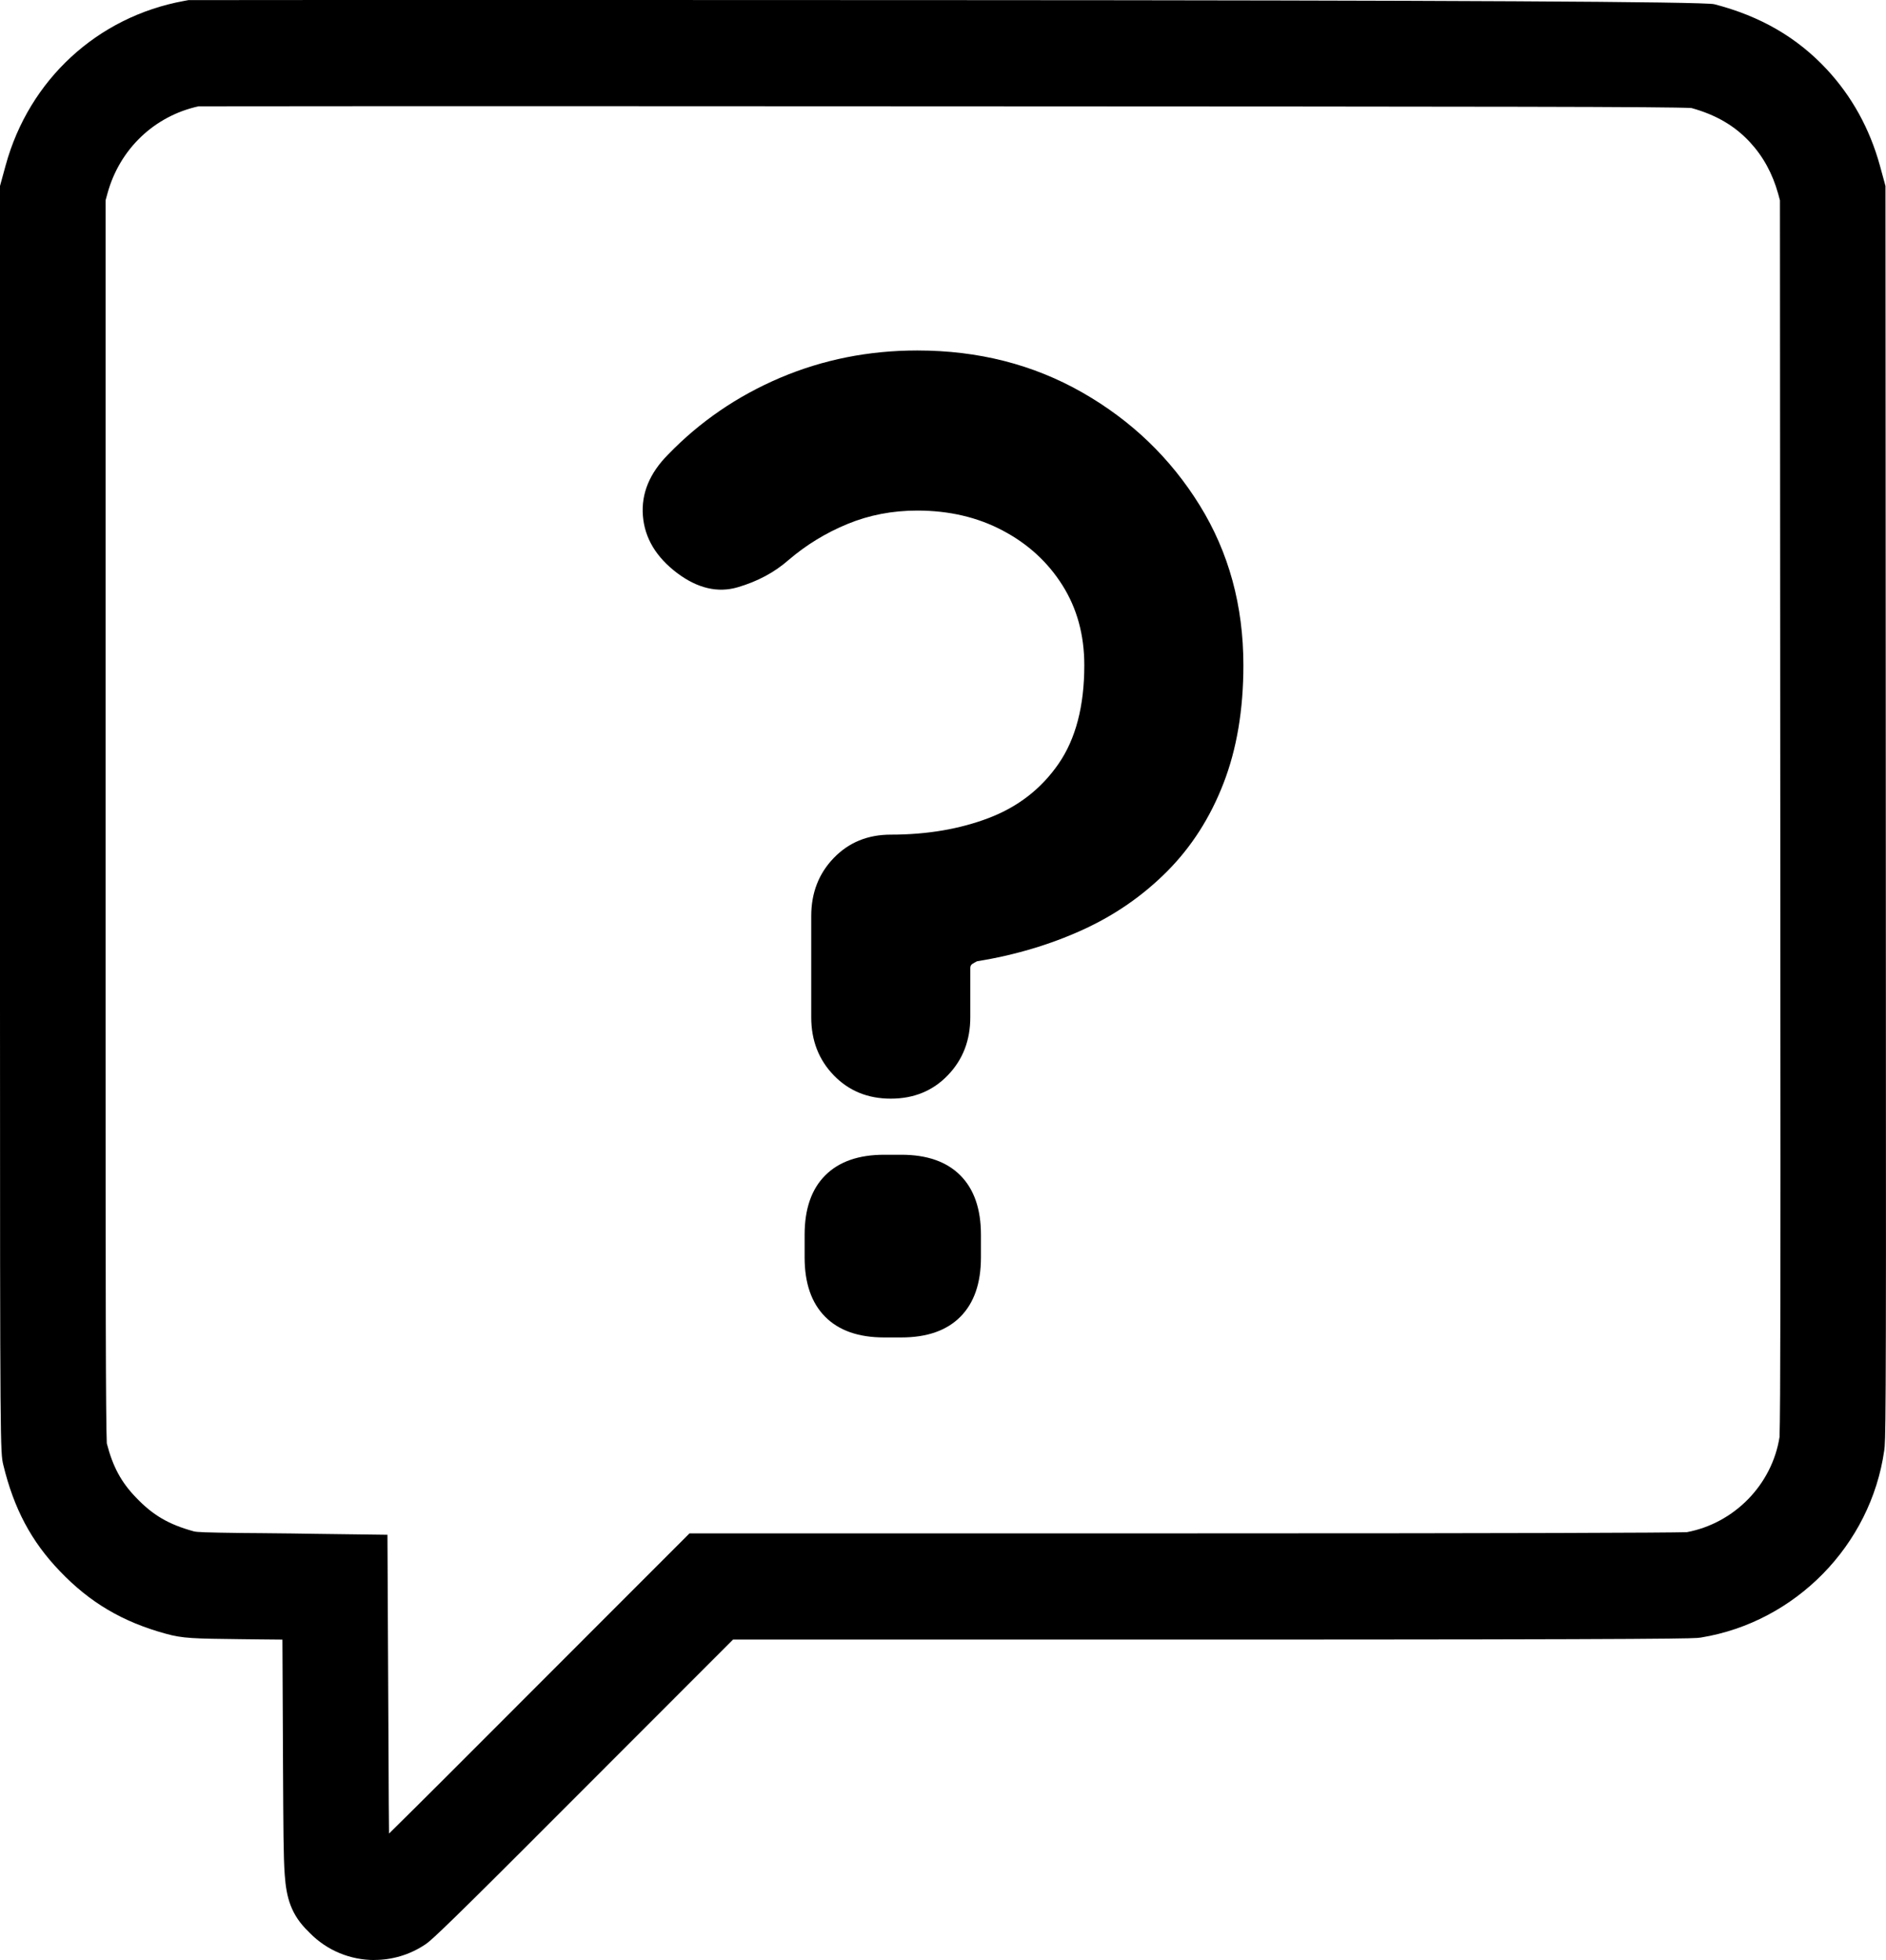 <?xml version="1.0" encoding="UTF-8"?> <svg xmlns="http://www.w3.org/2000/svg" width="51" height="53" viewBox="0 0 51 53" fill="none"><g clip-path="url(#clip0_44_1405)"><path d="M10.123 53C9.48 53 8.844 52.748 8.37 52.261C8.361 52.251 8.353 52.245 8.347 52.237C7.867 51.778 7.743 51.308 7.7 50.7C7.664 50.22 7.662 49.445 7.653 47.748L7.637 44.336C7.44 44.334 7.229 44.333 7.019 44.33L6.5 44.324C5.239 44.309 4.94 44.305 4.481 44.176C3.314 43.856 2.43 43.334 1.62 42.486C0.849 41.685 0.376 40.797 0.089 39.611C0.009 39.273 0 39.237 0 27.145V5.029L0.154 4.467C0.788 2.156 2.634 0.454 4.973 0.026L5.097 0.003H5.225C5.259 0.003 8.833 -0.005 25.608 0.003C39.166 0.008 46.082 0.045 46.356 0.114C47.604 0.436 48.597 1.013 49.401 1.878C50.077 2.606 50.559 3.479 50.834 4.474L50.986 5.03L50.997 26.972C51.007 38.834 50.987 38.98 50.952 39.222C50.588 41.783 48.551 43.862 45.999 44.279L45.979 44.282C45.827 44.305 45.618 44.335 32.383 44.335H19.822L18.3 45.858C17.238 46.922 15.351 48.81 14.114 50.047C11.764 52.398 11.615 52.499 11.508 52.573L11.496 52.581C11.078 52.861 10.599 52.998 10.125 52.998L10.123 53ZM8.492 41.475L10.477 41.501L10.508 47.733C10.511 48.489 10.514 49.109 10.52 49.58C10.908 49.199 11.441 48.67 12.101 48.011C13.338 46.774 15.224 44.887 16.287 43.822L18.645 41.463H32.384C41.297 41.463 45.033 41.447 45.614 41.431C46.899 41.189 47.919 40.145 48.121 38.858C48.147 38.264 48.149 33.672 48.144 26.974L48.132 5.417L48.084 5.24C47.931 4.692 47.68 4.232 47.316 3.839C46.906 3.399 46.403 3.105 45.739 2.921C45.089 2.885 40.746 2.881 25.607 2.875C10.595 2.867 6.158 2.873 5.369 2.875C4.173 3.137 3.235 4.031 2.906 5.231L2.855 5.418V27.145C2.855 34.914 2.859 38.408 2.888 39.029C3.051 39.661 3.277 40.078 3.675 40.491C4.134 40.973 4.558 41.22 5.239 41.408C5.328 41.432 5.567 41.44 6.532 41.453L7.047 41.457C7.657 41.463 8.232 41.469 8.492 41.475Z" fill="black"></path><path d="M21.937 24.769C21.937 24.144 22.14 23.621 22.546 23.2C22.953 22.779 23.465 22.569 24.088 22.569C25.067 22.569 25.952 22.419 26.74 22.118C27.528 21.817 28.155 21.331 28.622 20.657C29.088 19.984 29.321 19.095 29.321 17.989C29.321 17.172 29.124 16.45 28.729 15.825C28.335 15.2 27.798 14.707 27.116 14.347C26.435 13.986 25.664 13.806 24.804 13.806C24.135 13.806 23.507 13.926 22.922 14.167C22.336 14.407 21.805 14.732 21.327 15.14C20.945 15.477 20.485 15.723 19.948 15.88C19.41 16.037 18.867 15.91 18.317 15.5C17.743 15.068 17.433 14.551 17.385 13.949C17.337 13.349 17.564 12.796 18.067 12.29C18.927 11.401 19.936 10.71 21.095 10.216C22.254 9.724 23.49 9.477 24.805 9.477C26.454 9.477 27.941 9.856 29.268 10.614C30.594 11.371 31.651 12.387 32.44 13.661C33.229 14.935 33.623 16.378 33.623 17.989C33.623 19.191 33.444 20.255 33.085 21.181C32.727 22.107 32.219 22.9 31.562 23.561C30.904 24.222 30.14 24.751 29.268 25.147C28.395 25.544 27.446 25.827 26.418 25.994C26.369 26.018 26.329 26.043 26.292 26.066C26.256 26.09 26.238 26.127 26.238 26.174V27.509C26.238 28.134 26.035 28.657 25.629 29.077C25.223 29.499 24.709 29.708 24.088 29.708C23.466 29.708 22.953 29.498 22.546 29.077C22.14 28.657 21.937 28.134 21.937 27.509V24.768V24.769ZM23.909 36.165C23.215 36.165 22.684 35.979 22.314 35.606C21.943 35.233 21.758 34.698 21.758 34.001V33.389C21.758 32.691 21.943 32.156 22.314 31.784C22.684 31.412 23.216 31.225 23.909 31.225H24.375C25.068 31.225 25.6 31.412 25.97 31.784C26.34 32.157 26.526 32.691 26.526 33.389V34.001C26.526 34.699 26.34 35.233 25.97 35.606C25.599 35.979 25.068 36.165 24.375 36.165H23.909Z" fill="black"></path></g><defs><clipPath id="clip0_44_1405"><rect width="51" height="53" fill="white"></rect></clipPath></defs></svg> 